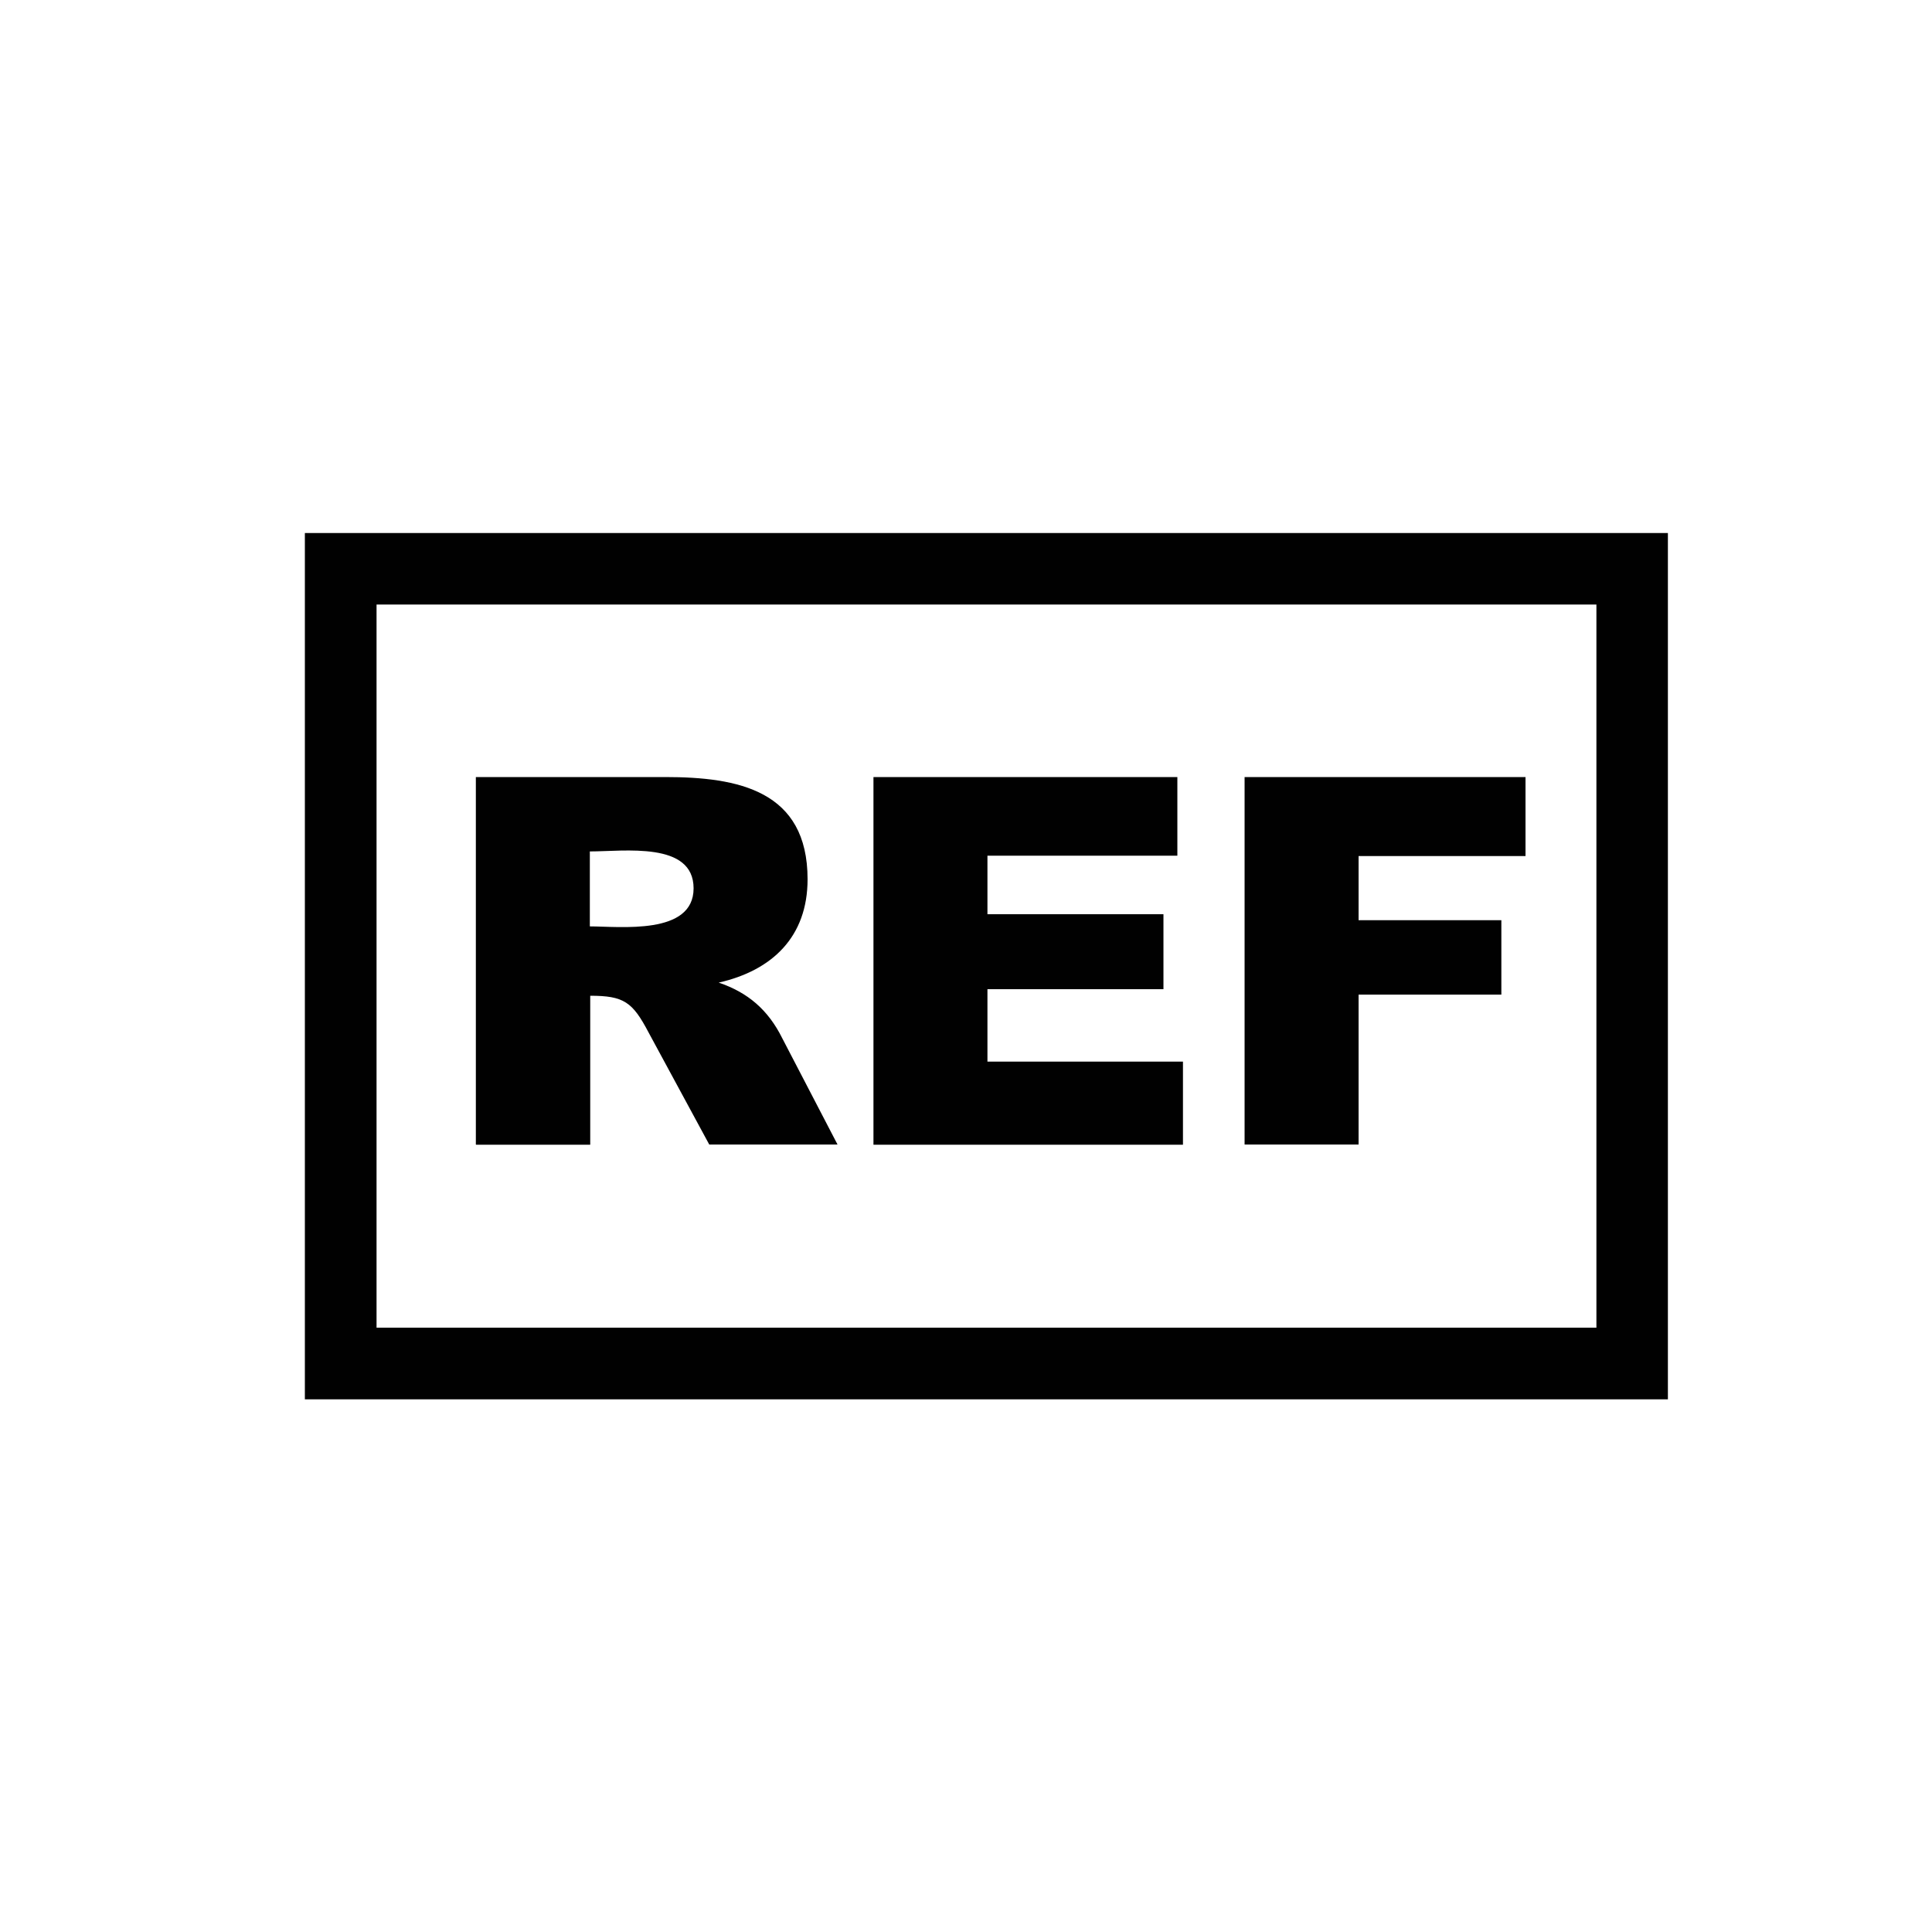<?xml version="1.0" encoding="UTF-8"?>
<svg xmlns="http://www.w3.org/2000/svg" version="1.1" viewBox="0 0 100 100">
  <defs>
    <style>
      .cls-1 {
        fill: #010101;
        fill-rule: evenodd;
      }
    </style>
  </defs>
  <!-- Generator: Adobe Illustrator 28.7.1, SVG Export Plug-In . SVG Version: 1.2.0 Build 142)  -->
  <g>
    <g id="Layer_1">
      <path id="Catalog_number" class="cls-1" d="M24.63,59.24v-19.02h9.8c3.77,0,7.37.69,7.37,5.29,0,2.98-1.83,4.72-4.6,5.35,1.51.51,2.56,1.41,3.29,2.88l2.86,5.5h-6.64l-3.14-5.8c-.83-1.58-1.28-1.9-3.02-1.9v7.71h-5.9ZM86.33,27.59v44.84H15.78V27.59h70.55ZM82.63,31.29H19.49v37.43h63.14V31.29h0ZM64.43,40.22h14.53v4.09h-8.64v3.32h7.39v3.85h-7.39v7.76h-5.9v-19.02h0ZM45.21,40.22h15.73v4.07h-9.83v3.03h9.11v3.88h-9.11v3.75h10.12v4.3h-16.02v-19.02h0ZM30.53,47.95c1.56,0,5.37.47,5.37-1.97s-3.59-1.91-5.37-1.91v3.88h0Z"/>
    </g>
  </g>
</svg>